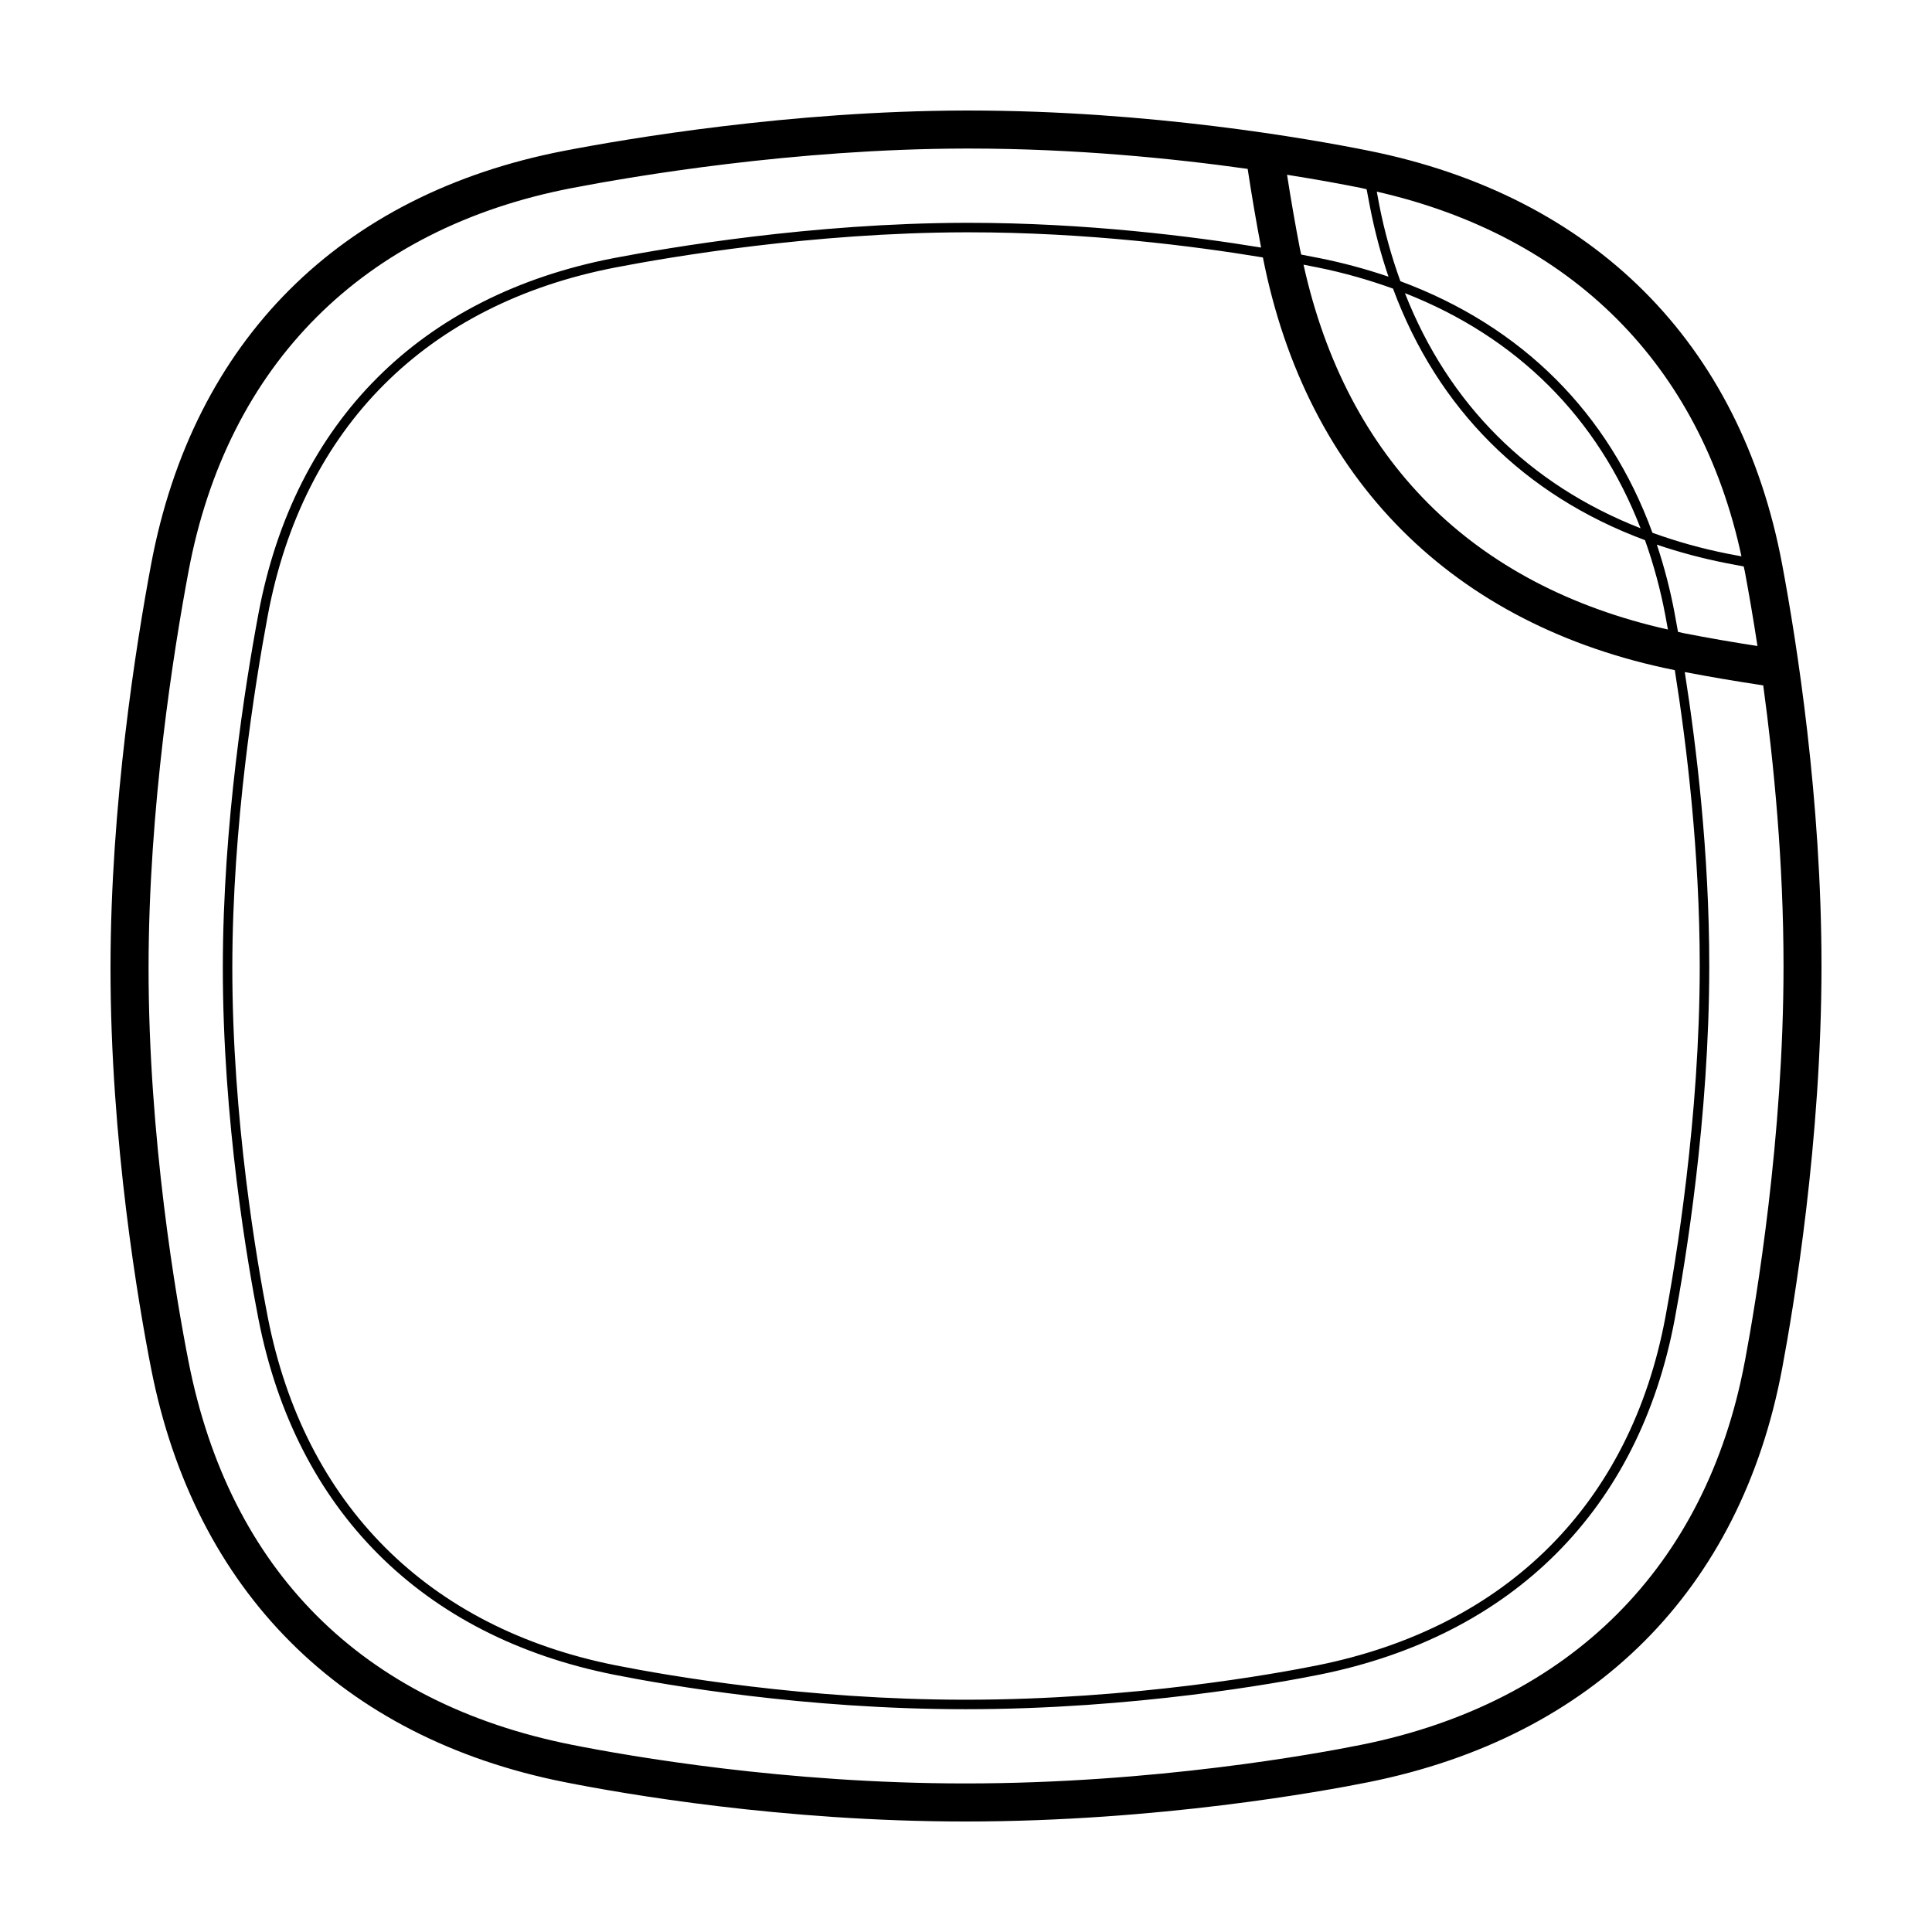 <?xml version="1.0" encoding="UTF-8"?>
<!-- Uploaded to: SVG Repo, www.svgrepo.com, Generator: SVG Repo Mixer Tools -->
<svg fill="#000000" width="800px" height="800px" version="1.1" viewBox="144 144 512 512" xmlns="http://www.w3.org/2000/svg">
 <path d="m616.29 293.57c-11.004-58.684-49.914-97.621-109.54-109.62-15.93-3.203-58.141-10.66-106.01-10.66h-0.91c-46.43 0.098-89.738 7.481-106.2 10.656-59.566 11.469-98.484 50.406-109.59 109.63-4 21.34-10.715 63.574-10.754 106.64-0.047 46.371 7.512 89.91 10.762 106.48 11.555 58.918 50.461 97.84 109.55 109.58 15.793 3.141 57.758 10.438 106.24 10.438 51.055 0 94.738-7.992 106.91-10.438 59.637-12.004 98.547-50.934 109.54-109.62 3.137-16.715 10.426-60.57 10.426-106.65 0-44.223-6.531-85.664-10.422-106.43zm-9.898 1.855c0.996 5.309 2.168 12.02 3.356 19.773-6.551-1.004-13.082-2.137-19.586-3.406-0.504-0.102-0.977-0.238-1.477-0.344-0.301-1.707-0.598-3.344-0.875-4.82-1.152-6.199-2.731-12.309-4.727-18.289 5.953 2.019 12.035 3.644 18.203 4.859 1.559 0.312 3.164 0.621 4.816 0.926 0.086 0.438 0.203 0.855 0.289 1.293zm-127.71-83.195c11.566 58.723 50.324 97.543 109.16 109.37 3.141 19.754 6.606 48.336 6.606 78.406 0 40.195-6.367 78.5-9.109 93.098-9.25 49.367-42.004 82.121-92.227 92.23-10.605 2.137-48.68 9.109-93.25 9.109-42.32 0-78.91-6.375-92.676-9.109-49.742-9.891-82.492-42.648-92.223-92.242-2.836-14.465-9.43-52.477-9.395-92.891 0.035-37.598 5.906-74.469 9.395-93.105 9.34-49.82 42.09-82.574 92.211-92.23 14.379-2.769 52.199-9.219 92.688-9.301h0.789c31.32-0.004 59.863 3.652 78.035 6.664zm10.766 1.914c1.336 0.258 2.586 0.5 3.656 0.715 7.047 1.422 13.715 3.332 20.059 5.629 11.824 31.875 34.789 54.805 66.781 66.66l-0.004-0.004c2.312 6.5 4.117 13.168 5.391 19.945 0.223 1.176 0.449 2.422 0.684 3.742-51.836-11.664-85.109-44.977-96.57-96.691zm26.875 7.547c29.719 11.645 51.133 33.008 62.441 62.305-29.5-11.547-50.914-32.914-62.441-62.305zm89.184 69.742c-1.238-0.23-2.543-0.465-3.723-0.699l-0.004-0.004c-6.75-1.344-13.395-3.195-19.867-5.539-11.594-31.77-34.555-54.699-66.789-66.664h-0.004c-2.363-6.527-4.227-13.227-5.566-20.039-0.227-1.168-0.457-2.473-0.691-3.703 51.629 11.773 85.727 45.875 96.641 96.645zm-100.75-97.609c0.48 0.098 0.934 0.23 1.41 0.332 0.309 1.656 0.609 3.269 0.918 4.82 1.254 6.394 2.887 12.516 4.883 18.348v0.004c-6.004-2.047-12.137-3.695-18.359-4.938-1.359-0.273-2.996-0.59-4.769-0.922-0.09-0.441-0.211-0.867-0.301-1.309l-0.004-0.004c-1.27-6.59-2.422-13.203-3.453-19.84 8.383 1.328 15.145 2.594 19.68 3.508zm101.64 310.96c-10.195 54.383-46.289 90.465-101.63 101.6-11.941 2.406-54.797 10.246-104.93 10.246-47.59 0-88.777-7.164-104.27-10.242-55.609-11.055-90.75-46.203-101.62-101.64-3.191-16.273-10.613-59.039-10.574-104.52 0.039-42.266 6.644-83.805 10.586-104.8 10.289-54.875 46.367-90.957 101.59-101.59 16.18-3.117 58.738-10.375 104.31-10.473h0.891c28.066 0 54.109 2.613 73.895 5.391 1.098 7.211 2.293 14.184 3.559 20.848-18.305-2.996-46.551-6.555-77.543-6.555h-0.797c-40.699 0.086-78.707 6.566-93.16 9.344-51.211 9.863-84.672 43.332-94.211 94.242-3.512 18.715-9.406 55.762-9.441 93.562-0.035 40.641 6.59 78.84 9.445 93.383 9.934 50.668 43.395 84.125 94.203 94.227 13.84 2.754 50.621 9.152 93.168 9.152 44.805 0 83.09-7.008 93.754-9.152 51.293-10.328 84.746-43.793 94.203-94.238 2.75-14.676 9.148-53.16 9.148-93.566 0-29.773-3.379-58.094-6.492-77.902 6.559 1.258 13.527 2.445 20.793 3.535 2.836 20.809 5.379 47.055 5.379 74.371 0 45.238-7.168 88.352-10.246 104.79z"/>
</svg>